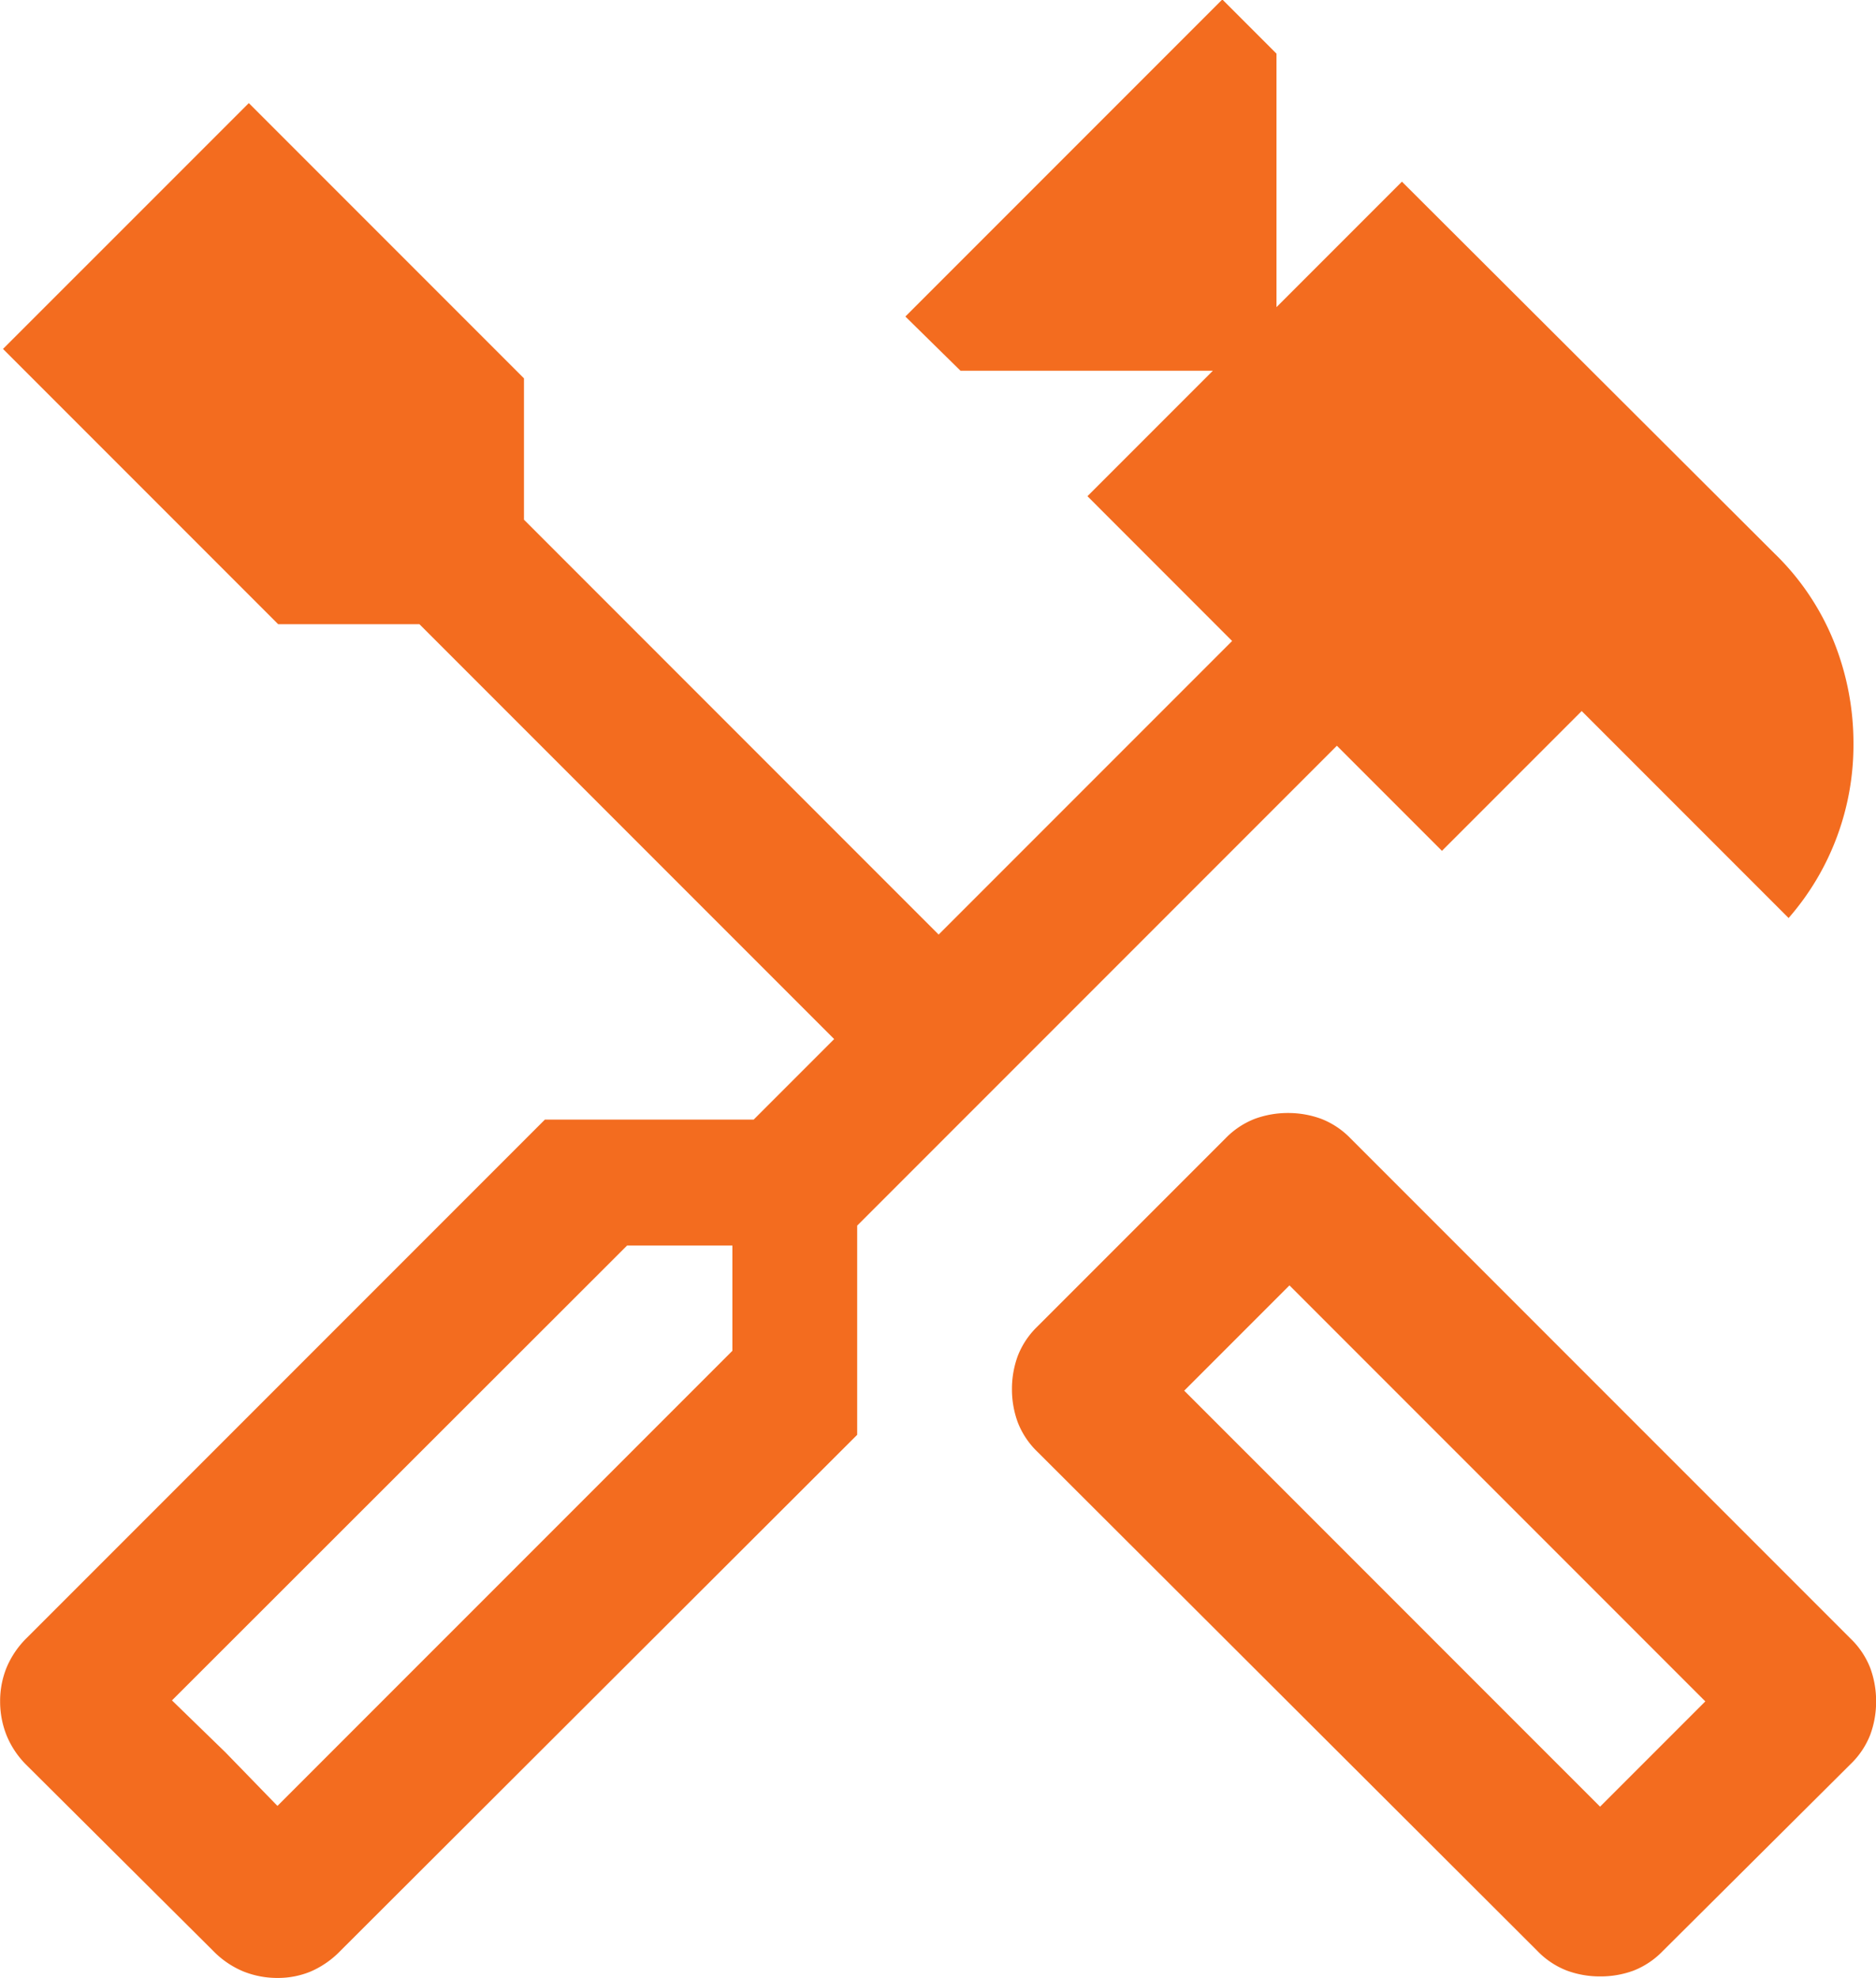 <svg xmlns="http://www.w3.org/2000/svg" width="31.962" height="33.687" viewBox="0 0 31.962 33.687">
  <path id="handyman_24dp_FILL0_wght300_GRAD0_opsz24" d="M128.031-864.419a1.622,1.622,0,0,1-.568-.1,1.4,1.4,0,0,1-.5-.334l-8.517-8.5a1.4,1.4,0,0,1-.335-.5,1.628,1.628,0,0,1-.1-.568,1.628,1.628,0,0,1,.1-.568,1.4,1.4,0,0,1,.335-.5l3.2-3.2a1.4,1.4,0,0,1,.5-.335,1.63,1.63,0,0,1,.568-.1,1.63,1.63,0,0,1,.568.1,1.4,1.4,0,0,1,.5.335l8.517,8.517a1.4,1.4,0,0,1,.335.5,1.632,1.632,0,0,1,.1.569,1.628,1.628,0,0,1-.1.568,1.4,1.4,0,0,1-.335.5l-3.2,3.184a1.4,1.4,0,0,1-.5.334A1.622,1.622,0,0,1,128.031-864.419Zm0-2.891,1.793-1.793-7.085-7.085-1.793,1.793ZM105.5-864.393a1.554,1.554,0,0,1-.582-.11,1.536,1.536,0,0,1-.513-.348l-3.174-3.158a1.53,1.53,0,0,1-.348-.513,1.55,1.55,0,0,1-.111-.582,1.514,1.514,0,0,1,.111-.577,1.544,1.544,0,0,1,.348-.508l8.823-8.823h3.557l1.371-1.371-7.066-7.066h-2.407l-4.688-4.688,4.188-4.187,4.688,4.688v2.407l7.065,7.066,5-5-2.465-2.466,2.137-2.137h-4.3l-.939-.923,5.4-5.4.923.923v4.317l2.137-2.137L131-888.656a4.356,4.356,0,0,1,1.008,1.488,4.645,4.645,0,0,1,.34,1.767,4.483,4.483,0,0,1-.283,1.577,4.46,4.46,0,0,1-.822,1.379l-3.525-3.525-2.381,2.381-1.79-1.79-8.173,8.173v3.563l-8.807,8.791a1.573,1.573,0,0,1-.5.348A1.456,1.456,0,0,1,105.5-864.393Zm0-2.933,7.748-7.748v-1.793h-1.794L103.7-869.12Zm0,0L103.7-869.12l.91.884.883.909Zm22.535.016,1.793-1.793Z" transform="translate(-100.77 898.08)" fill="#f36c1f"/>
</svg>
